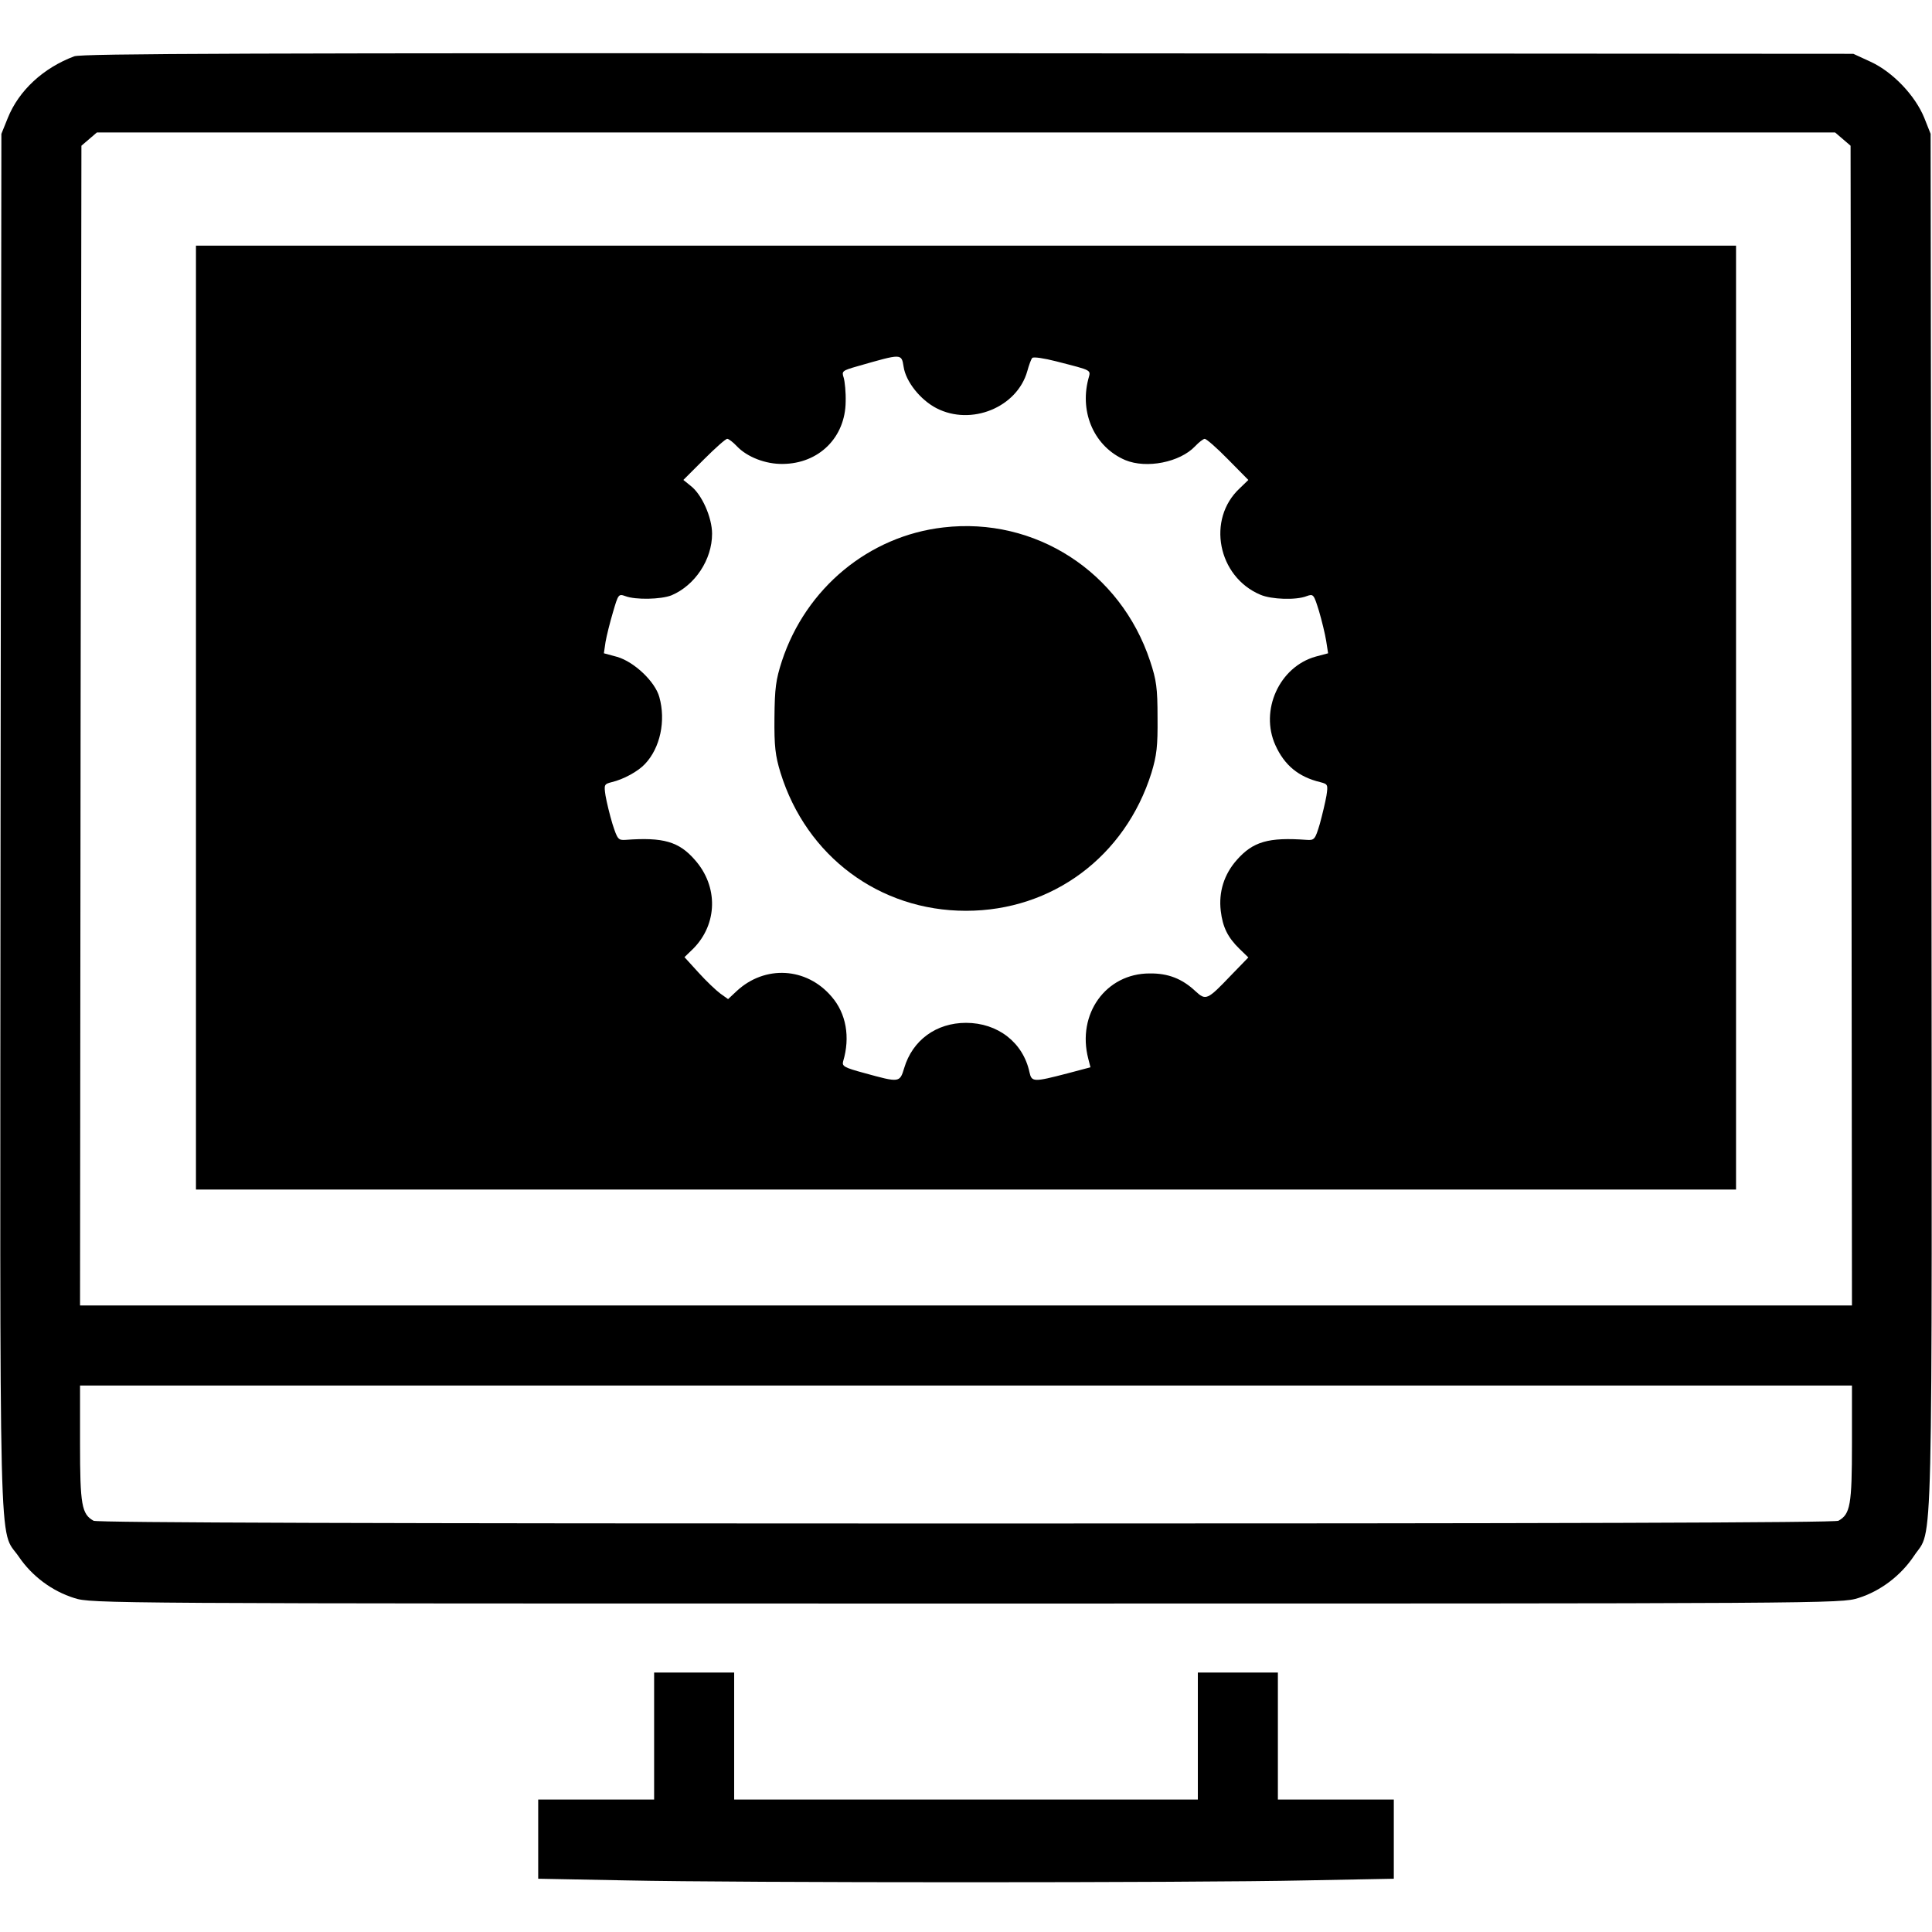 <?xml version="1.0" standalone="no"?>
<!DOCTYPE svg PUBLIC "-//W3C//DTD SVG 20010904//EN"
 "http://www.w3.org/TR/2001/REC-SVG-20010904/DTD/svg10.dtd">
<svg version="1.0" xmlns="http://www.w3.org/2000/svg"
 width="700pt" height="700pt" viewBox="0 0 700 700"
 preserveAspectRatio="xMidYMid meet">
<g transform="translate(0,700) scale(0.1,-0.1)"
fill="#000000" stroke="none">
<path d="M269 6796 c-112 -42 -201 -124 -241 -224 l-23 -57 -3 -2489 c-2
-2768 -8 -2558 66 -2666 48 -71 121 -125 201 -150 62 -20 100 -20 3231 -20
3150 0 3168 0 3233 20 80 25 154 81 202 153 70 106 65 -97 63 2663 l-3 2489
-23 58 c-33 81 -114 166 -194 203 l-63 29 -3205 2 c-2623 1 -3211 -1 -3241
-11z m6408 -300 l28 -24 3 -2101 2 -2101 -3210 0 -3210 0 2 2101 3 2101 28 24
28 24 3149 0 3149 0 28 -24z m33 -4726 c0 -223 -6 -256 -49 -280 -14 -7 -1026
-10 -3161 -10 -2135 0 -3147 3 -3161 10 -43 24 -49 57 -49 280 l0 210 3210 0
3210 0 0 -210z"/>
<path d="M710 4400 l0 -1710 2790 0 2790 0 0 1710 0 1710 -2790 0 -2790 0 0
-1710z m2564 1271 c8 -54 61 -120 119 -150 126 -65 292 3 329 134 6 22 14 44
18 48 4 5 43 -1 86 -12 136 -35 126 -30 117 -65 -32 -124 24 -246 134 -293 77
-32 198 -8 253 50 14 15 30 27 35 27 6 0 44 -33 84 -74 l74 -75 -31 -30 c-121
-112 -80 -321 75 -386 40 -17 129 -20 167 -5 25 9 26 7 45 -54 10 -34 22 -83
26 -108 l7 -45 -45 -12 c-132 -37 -203 -195 -146 -321 33 -73 84 -115 163
-134 27 -7 28 -9 22 -49 -4 -23 -15 -69 -24 -102 -17 -57 -20 -60 -48 -58
-138 10 -194 -6 -253 -73 -46 -52 -66 -116 -58 -184 7 -59 25 -96 68 -138 l32
-31 -64 -66 c-85 -89 -90 -91 -128 -56 -48 45 -99 65 -166 64 -158 0 -264
-147 -222 -309 l8 -31 -83 -22 c-123 -32 -130 -32 -138 4 -23 108 -115 179
-230 179 -108 0 -194 -63 -224 -164 -16 -53 -17 -53 -144 -18 -74 20 -82 25
-77 43 26 87 11 173 -42 234 -91 107 -242 115 -344 20 l-31 -29 -28 20 c-15
11 -51 45 -79 76 l-51 56 32 31 c88 89 91 225 6 321 -58 67 -115 83 -251 73
-27 -2 -30 2 -48 58 -10 33 -21 79 -25 102 -6 40 -5 42 22 49 43 10 96 39 121
66 55 58 76 156 52 242 -15 56 -91 128 -153 146 l-48 13 6 41 c4 23 16 71 27
108 19 65 20 67 45 58 37 -14 129 -12 167 3 85 36 147 129 147 223 0 59 -37
143 -78 174 l-26 21 74 74 c41 41 79 75 85 75 5 0 21 -12 35 -27 37 -39 104
-65 166 -64 131 1 227 96 228 226 1 33 -3 72 -7 86 -8 24 -6 26 50 42 161 46
159 47 167 -2z"/>
<path d="M3418 5089 c-270 -31 -498 -220 -585 -484 -22 -68 -26 -98 -27 -205
-1 -104 3 -138 22 -200 94 -303 359 -500 672 -500 313 0 577 197 672 500 19
63 23 96 22 200 0 107 -4 136 -27 205 -107 323 -416 523 -749 484z"/>
<path d="M2370 710 l0 -230 -210 0 -210 0 0 -143 0 -144 317 -6 c409 -9 2057
-9 2466 0 l317 6 0 144 0 143 -210 0 -210 0 0 230 0 230 -145 0 -145 0 0 -230
0 -230 -840 0 -840 0 0 230 0 230 -145 0 -145 0 0 -230z"/>
</g>
</svg>
